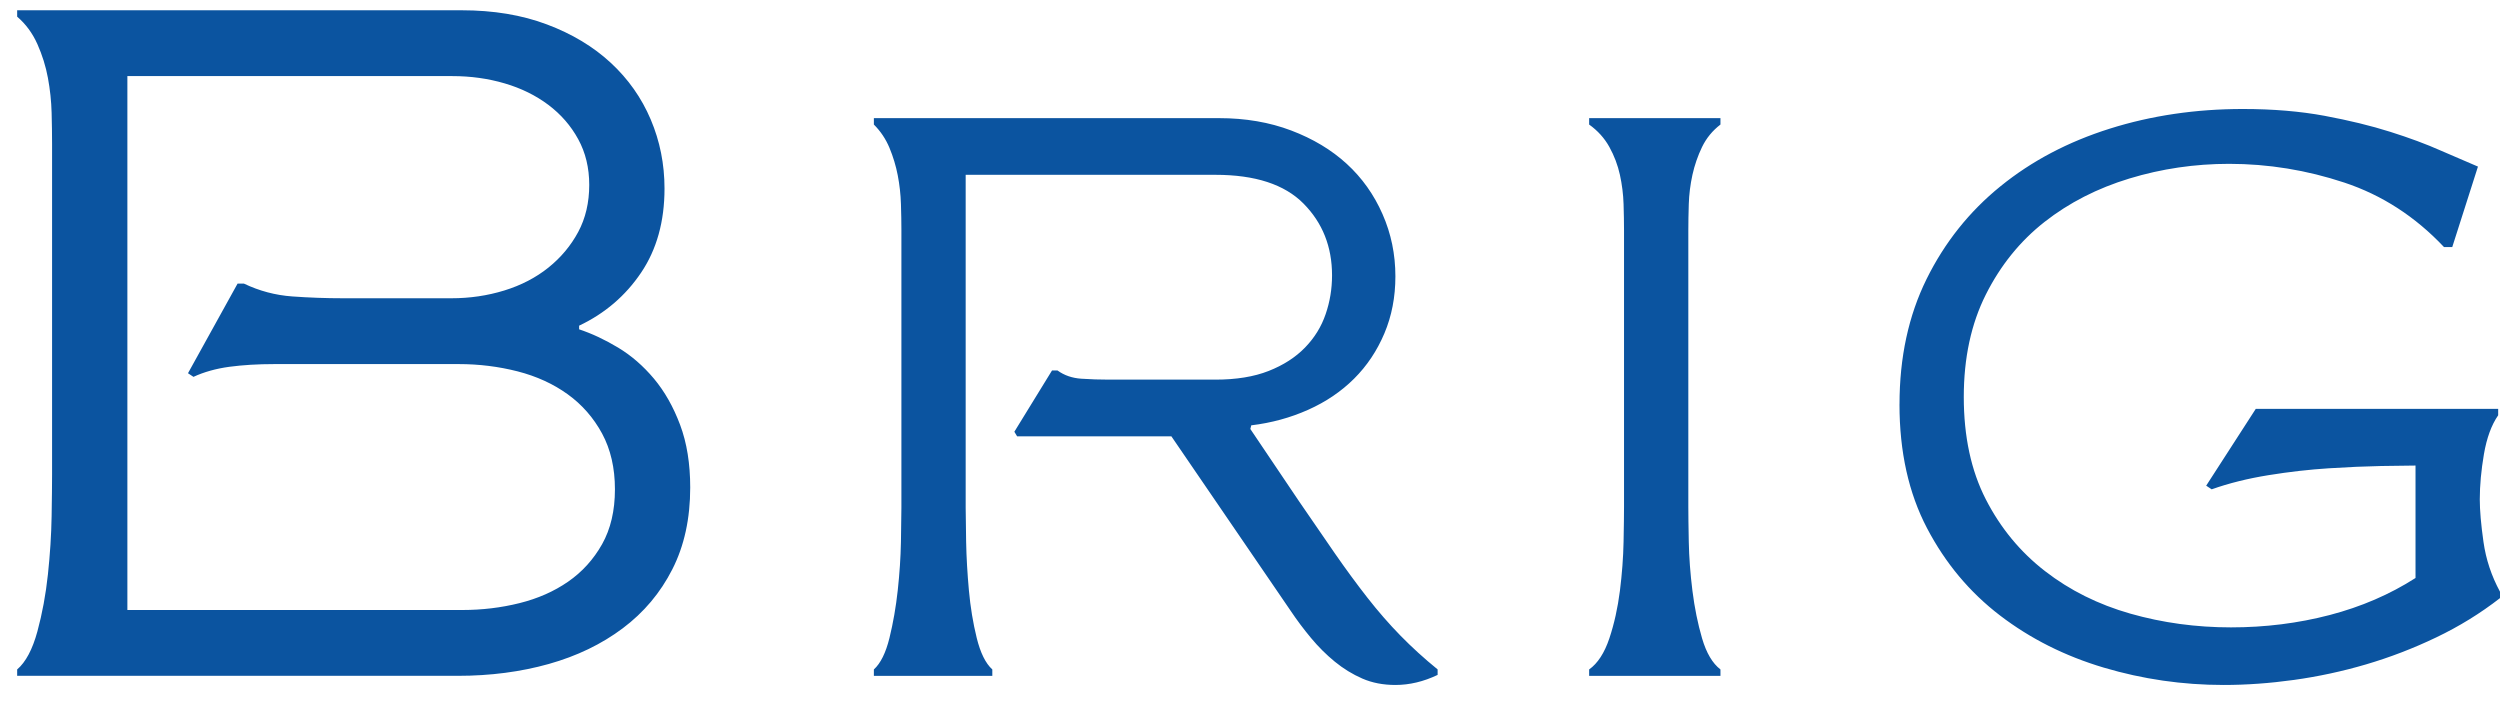 <?xml version="1.0" encoding="UTF-8"?> <svg xmlns="http://www.w3.org/2000/svg" width="82" height="23" viewBox="0 0 82 23" fill="none"> <path d="M0.564 22.167H15.02C16.084 22.167 17.078 22.037 18.001 21.778C18.925 21.518 19.733 21.128 20.426 20.608C21.119 20.088 21.661 19.444 22.052 18.674C22.444 17.904 22.639 17.01 22.639 15.99C22.639 15.21 22.529 14.526 22.308 13.936C22.087 13.346 21.801 12.841 21.45 12.421C21.098 12.002 20.707 11.662 20.275 11.402C19.843 11.142 19.417 10.942 18.995 10.802V10.682C19.838 10.283 20.516 9.703 21.028 8.943C21.54 8.184 21.796 7.264 21.796 6.184C21.796 5.384 21.645 4.63 21.344 3.92C21.043 3.21 20.606 2.591 20.034 2.061C19.462 1.531 18.764 1.111 17.941 0.802C17.117 0.491 16.184 0.337 15.14 0.337H0.563V0.547C0.844 0.787 1.065 1.086 1.226 1.446C1.386 1.806 1.502 2.176 1.572 2.556C1.642 2.936 1.683 3.316 1.693 3.695C1.703 4.075 1.708 4.415 1.708 4.715V15.57C1.708 15.87 1.703 16.325 1.693 16.935C1.683 17.544 1.642 18.179 1.572 18.839C1.502 19.498 1.386 20.123 1.226 20.713C1.065 21.303 0.844 21.718 0.563 21.958V22.168L0.564 22.167ZM7.792 9.303L6.166 12.242L6.346 12.361C6.688 12.202 7.079 12.092 7.521 12.031C7.963 11.972 8.455 11.942 8.997 11.942H15.05C15.712 11.942 16.355 12.022 16.978 12.181C17.6 12.341 18.147 12.591 18.619 12.931C19.091 13.271 19.467 13.701 19.749 14.221C20.029 14.741 20.17 15.35 20.17 16.05C20.17 16.75 20.029 17.35 19.749 17.849C19.467 18.349 19.096 18.759 18.634 19.079C18.172 19.399 17.64 19.633 17.038 19.783C16.436 19.933 15.813 20.008 15.171 20.008H4.178V2.496H14.84C15.442 2.496 16.014 2.576 16.556 2.736C17.098 2.895 17.575 3.131 17.987 3.44C18.398 3.75 18.725 4.125 18.965 4.565C19.206 5.005 19.327 5.504 19.327 6.064C19.327 6.644 19.206 7.159 18.965 7.609C18.724 8.058 18.398 8.448 17.987 8.778C17.575 9.108 17.093 9.358 16.541 9.528C15.989 9.698 15.412 9.783 14.809 9.783H11.256C10.693 9.783 10.136 9.763 9.584 9.723C9.032 9.683 8.505 9.543 8.003 9.303H7.792V9.303ZM34.506 12.152L33.271 14.161L33.361 14.311H38.421L42.336 20.038C42.537 20.338 42.758 20.633 42.999 20.923C43.239 21.212 43.501 21.473 43.782 21.703C44.062 21.932 44.364 22.117 44.685 22.257C45.006 22.397 45.368 22.467 45.769 22.467C46.231 22.467 46.693 22.357 47.154 22.137V21.957C46.713 21.598 46.306 21.228 45.935 20.848C45.563 20.468 45.202 20.053 44.85 19.603C44.499 19.154 44.143 18.669 43.782 18.149L42.607 16.44L41.011 14.071L41.041 13.951C41.703 13.871 42.326 13.701 42.908 13.441C43.49 13.181 43.992 12.841 44.413 12.422C44.835 12.002 45.166 11.507 45.407 10.937C45.648 10.368 45.769 9.743 45.769 9.063C45.769 8.343 45.629 7.664 45.347 7.024C45.066 6.384 44.675 5.834 44.173 5.374C43.671 4.914 43.063 4.55 42.351 4.28C41.638 4.01 40.85 3.875 39.986 3.875H28.663V4.085C28.884 4.305 29.054 4.56 29.175 4.85C29.295 5.14 29.386 5.439 29.446 5.749C29.506 6.059 29.541 6.374 29.551 6.694C29.561 7.014 29.566 7.294 29.566 7.533V16.65C29.566 16.89 29.561 17.265 29.551 17.774C29.541 18.284 29.506 18.814 29.446 19.364C29.386 19.914 29.295 20.433 29.175 20.923C29.054 21.413 28.884 21.758 28.663 21.958V22.168H32.548V21.958C32.327 21.758 32.157 21.413 32.036 20.923C31.915 20.433 31.83 19.914 31.78 19.364C31.73 18.814 31.699 18.284 31.689 17.774C31.679 17.265 31.674 16.89 31.674 16.65V5.734H39.866C41.171 5.734 42.135 6.049 42.757 6.679C43.38 7.309 43.691 8.093 43.691 9.033C43.691 9.473 43.621 9.898 43.48 10.307C43.34 10.717 43.114 11.082 42.803 11.402C42.491 11.722 42.095 11.977 41.613 12.167C41.131 12.357 40.549 12.452 39.866 12.452H36.373C36.072 12.452 35.77 12.442 35.469 12.422C35.169 12.402 34.907 12.312 34.687 12.152H34.506L34.506 12.152ZM55.377 16.62V7.564C55.377 7.304 55.382 7.014 55.392 6.694C55.402 6.374 55.442 6.055 55.512 5.734C55.583 5.415 55.688 5.11 55.828 4.82C55.969 4.53 56.17 4.285 56.431 4.085V3.875H52.124V4.085C52.405 4.286 52.626 4.53 52.787 4.82C52.947 5.11 53.063 5.415 53.133 5.734C53.203 6.055 53.243 6.374 53.253 6.694C53.263 7.014 53.268 7.304 53.268 7.564V16.62C53.268 16.88 53.263 17.265 53.253 17.774C53.243 18.284 53.203 18.819 53.133 19.379C53.062 19.939 52.947 20.458 52.787 20.938C52.626 21.418 52.405 21.758 52.124 21.958V22.168H56.431V21.958C56.17 21.758 55.969 21.418 55.828 20.938C55.688 20.458 55.582 19.939 55.512 19.379C55.442 18.819 55.402 18.284 55.392 17.774C55.382 17.265 55.377 16.88 55.377 16.62ZM62.303 13.261C62.303 14.821 62.604 16.175 63.207 17.325C63.809 18.474 64.607 19.428 65.601 20.188C66.595 20.948 67.729 21.518 69.004 21.898C70.279 22.277 71.589 22.467 72.935 22.467C73.677 22.467 74.446 22.412 75.239 22.302C76.032 22.192 76.82 22.023 77.603 21.793C78.386 21.563 79.154 21.268 79.906 20.908C80.659 20.548 81.357 20.118 82 19.618V19.408C81.719 18.889 81.538 18.344 81.458 17.774C81.377 17.204 81.337 16.739 81.337 16.38C81.337 15.92 81.383 15.425 81.473 14.895C81.564 14.366 81.719 13.941 81.94 13.621V13.411H73.989L72.363 15.93L72.543 16.05C73.106 15.85 73.728 15.695 74.41 15.585C75.093 15.475 75.751 15.4 76.383 15.36C77.015 15.32 77.588 15.295 78.1 15.285C78.612 15.275 78.988 15.27 79.229 15.27V18.958C78.386 19.498 77.447 19.903 76.413 20.173C75.379 20.443 74.3 20.578 73.176 20.578C72.031 20.578 70.932 20.428 69.878 20.128C68.824 19.828 67.89 19.363 67.077 18.733C66.264 18.104 65.617 17.319 65.135 16.379C64.653 15.44 64.412 14.32 64.412 13.021C64.412 11.741 64.653 10.622 65.135 9.662C65.617 8.703 66.259 7.908 67.062 7.278C67.865 6.649 68.794 6.174 69.848 5.854C70.902 5.534 71.991 5.374 73.115 5.374C74.4 5.374 75.66 5.579 76.895 5.989C78.13 6.399 79.219 7.103 80.163 8.103H80.434L81.277 5.464L80.057 4.939C79.586 4.729 79.034 4.524 78.401 4.324C77.769 4.124 77.051 3.949 76.248 3.799C75.445 3.65 74.551 3.575 73.567 3.575C72.021 3.575 70.566 3.79 69.2 4.22C67.835 4.65 66.64 5.279 65.617 6.109C64.593 6.938 63.785 7.953 63.192 9.152C62.6 10.352 62.304 11.721 62.304 13.261L62.303 13.261Z" fill="#0B54A0"></path> </svg> 
